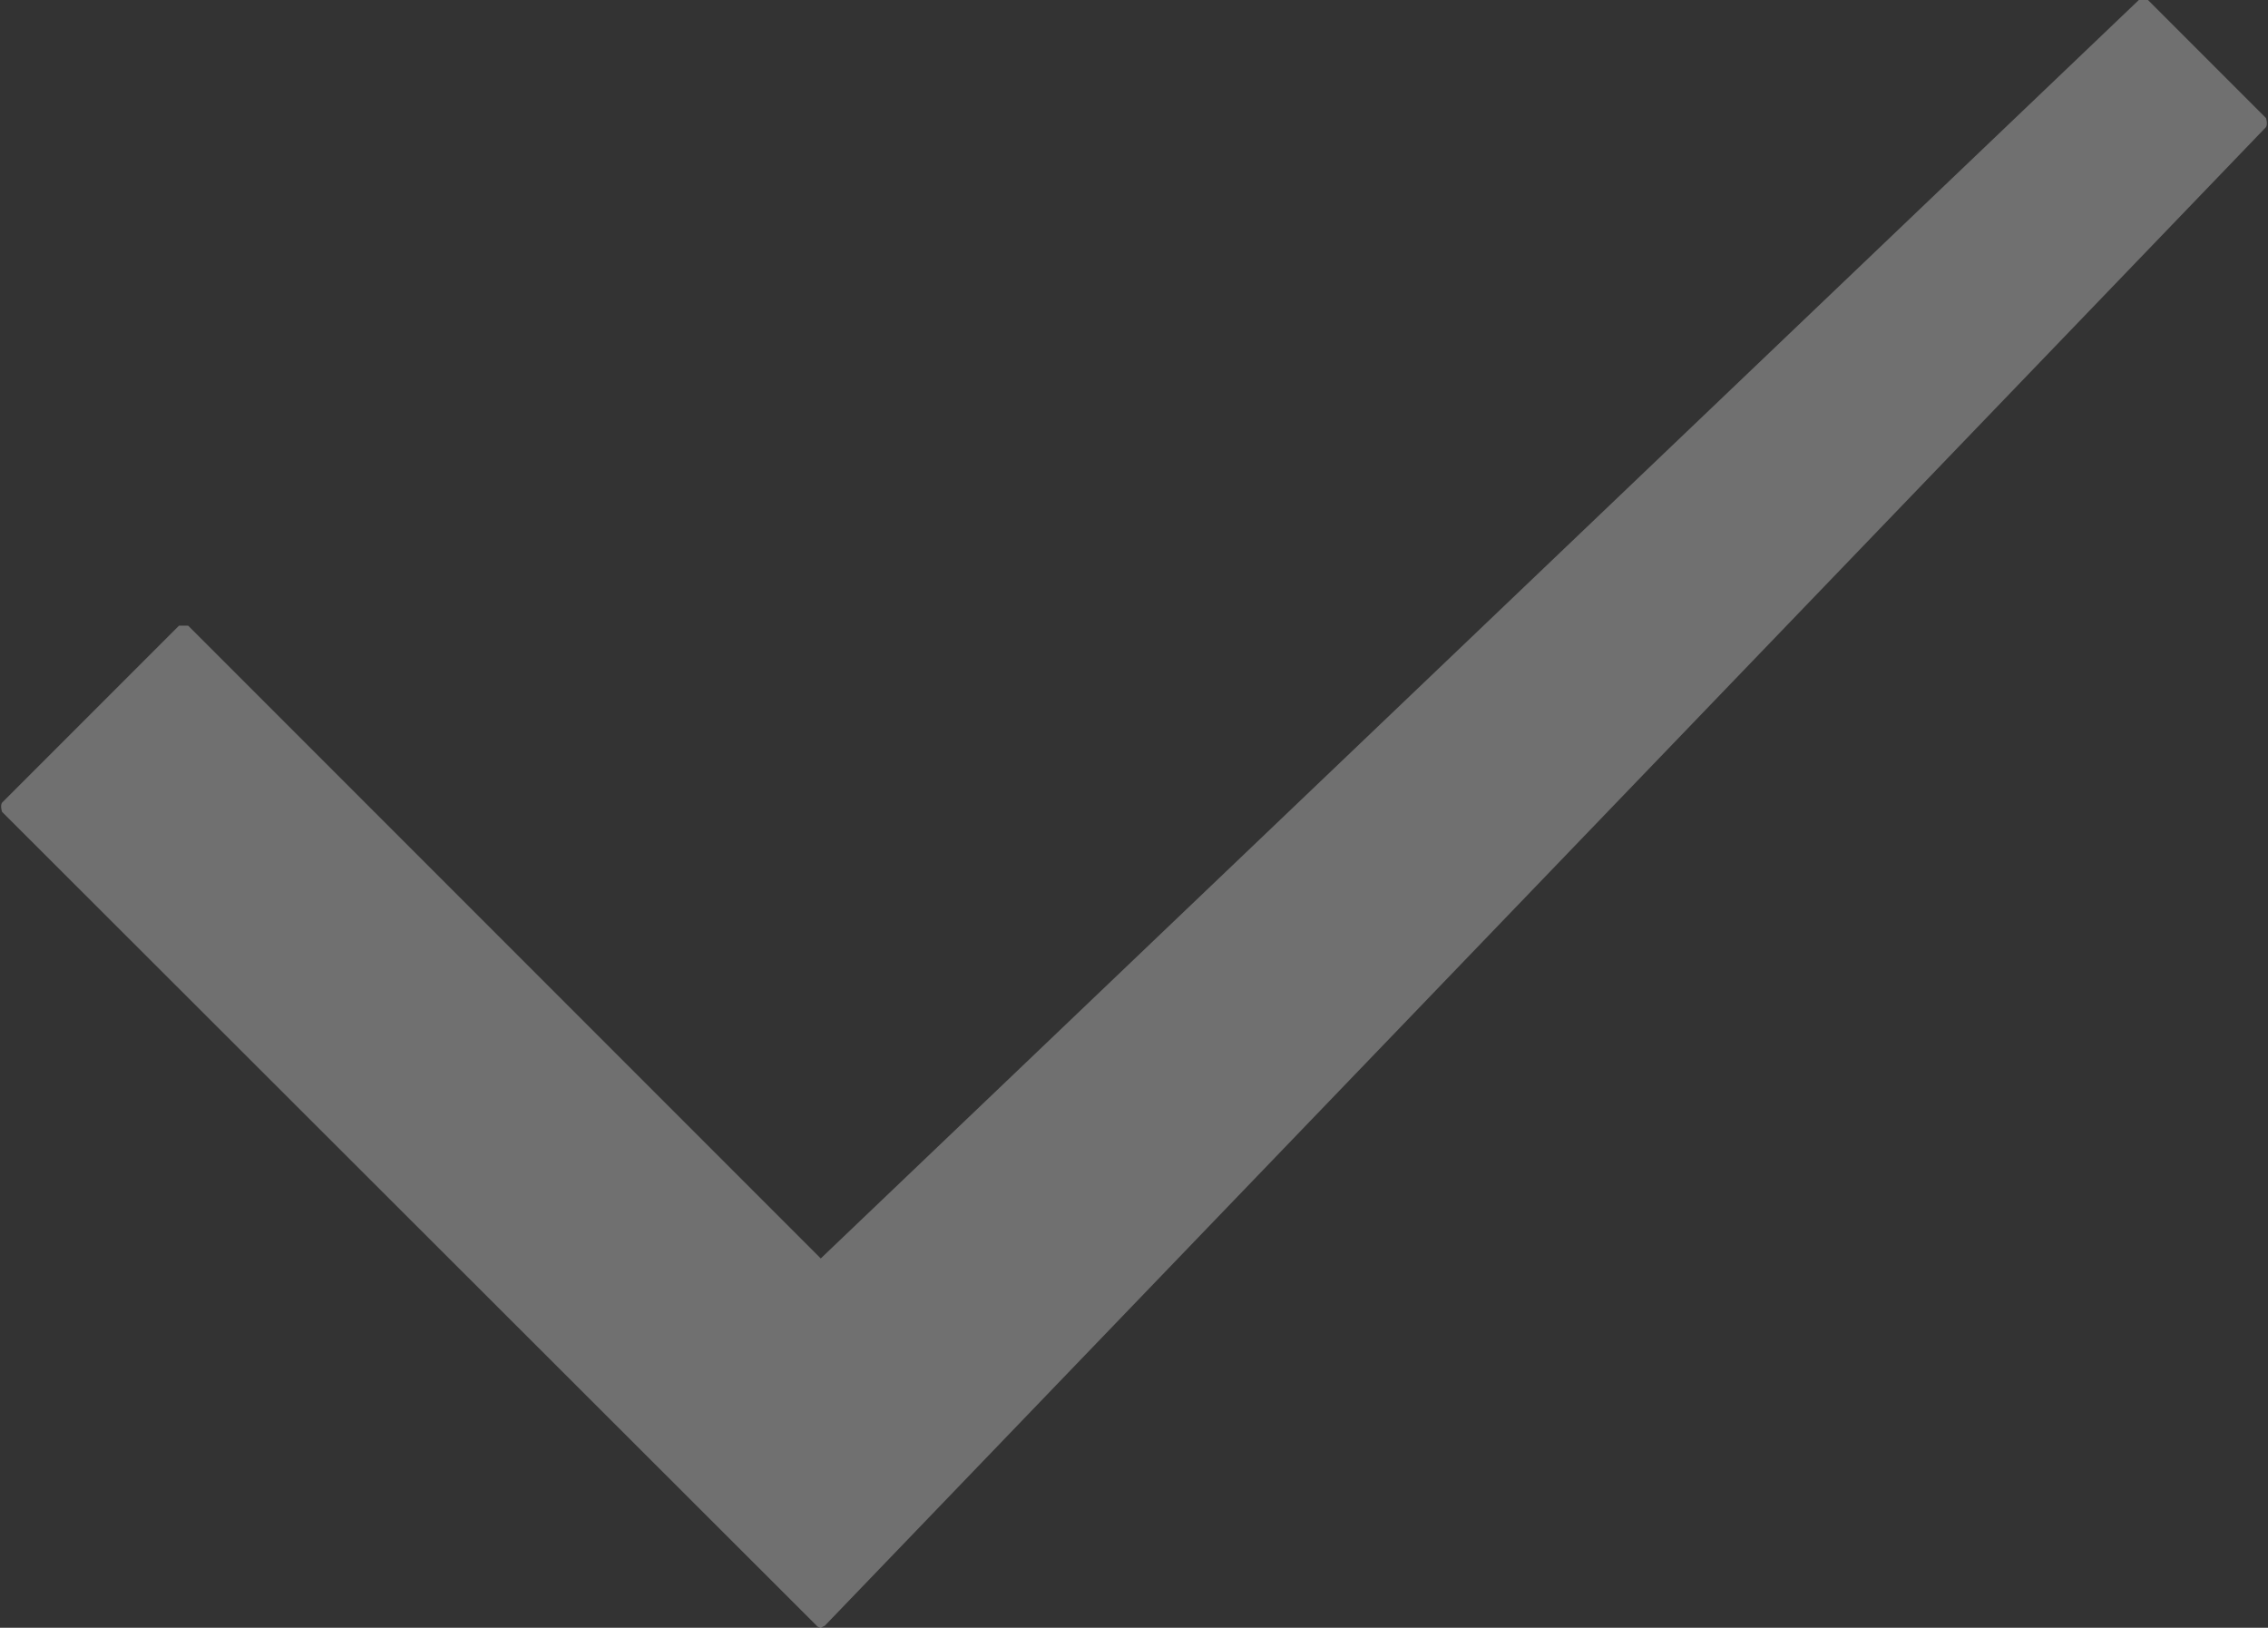 <?xml version="1.0" encoding="UTF-8"?><svg id="_レイヤー_2" xmlns="http://www.w3.org/2000/svg" width="22.3" height="16" viewBox="0 0 22.3 16"><rect x="0" y="0" width="22.3" height="16" fill="#333333" stroke="none"/><g id="_レイヤー_2-2"><path d="M8.07,16s-.04-.01-.04-.02L.02,7.98s-.02-.06,0-.09l1.74-1.74h.09l6.22,6.22L21.03,0h.09l1.16,1.16s.02.06,0,.09l-14.17,14.73-.04.02Z" fill="#fff" opacity=".3" stroke-width="0"/></g></svg>